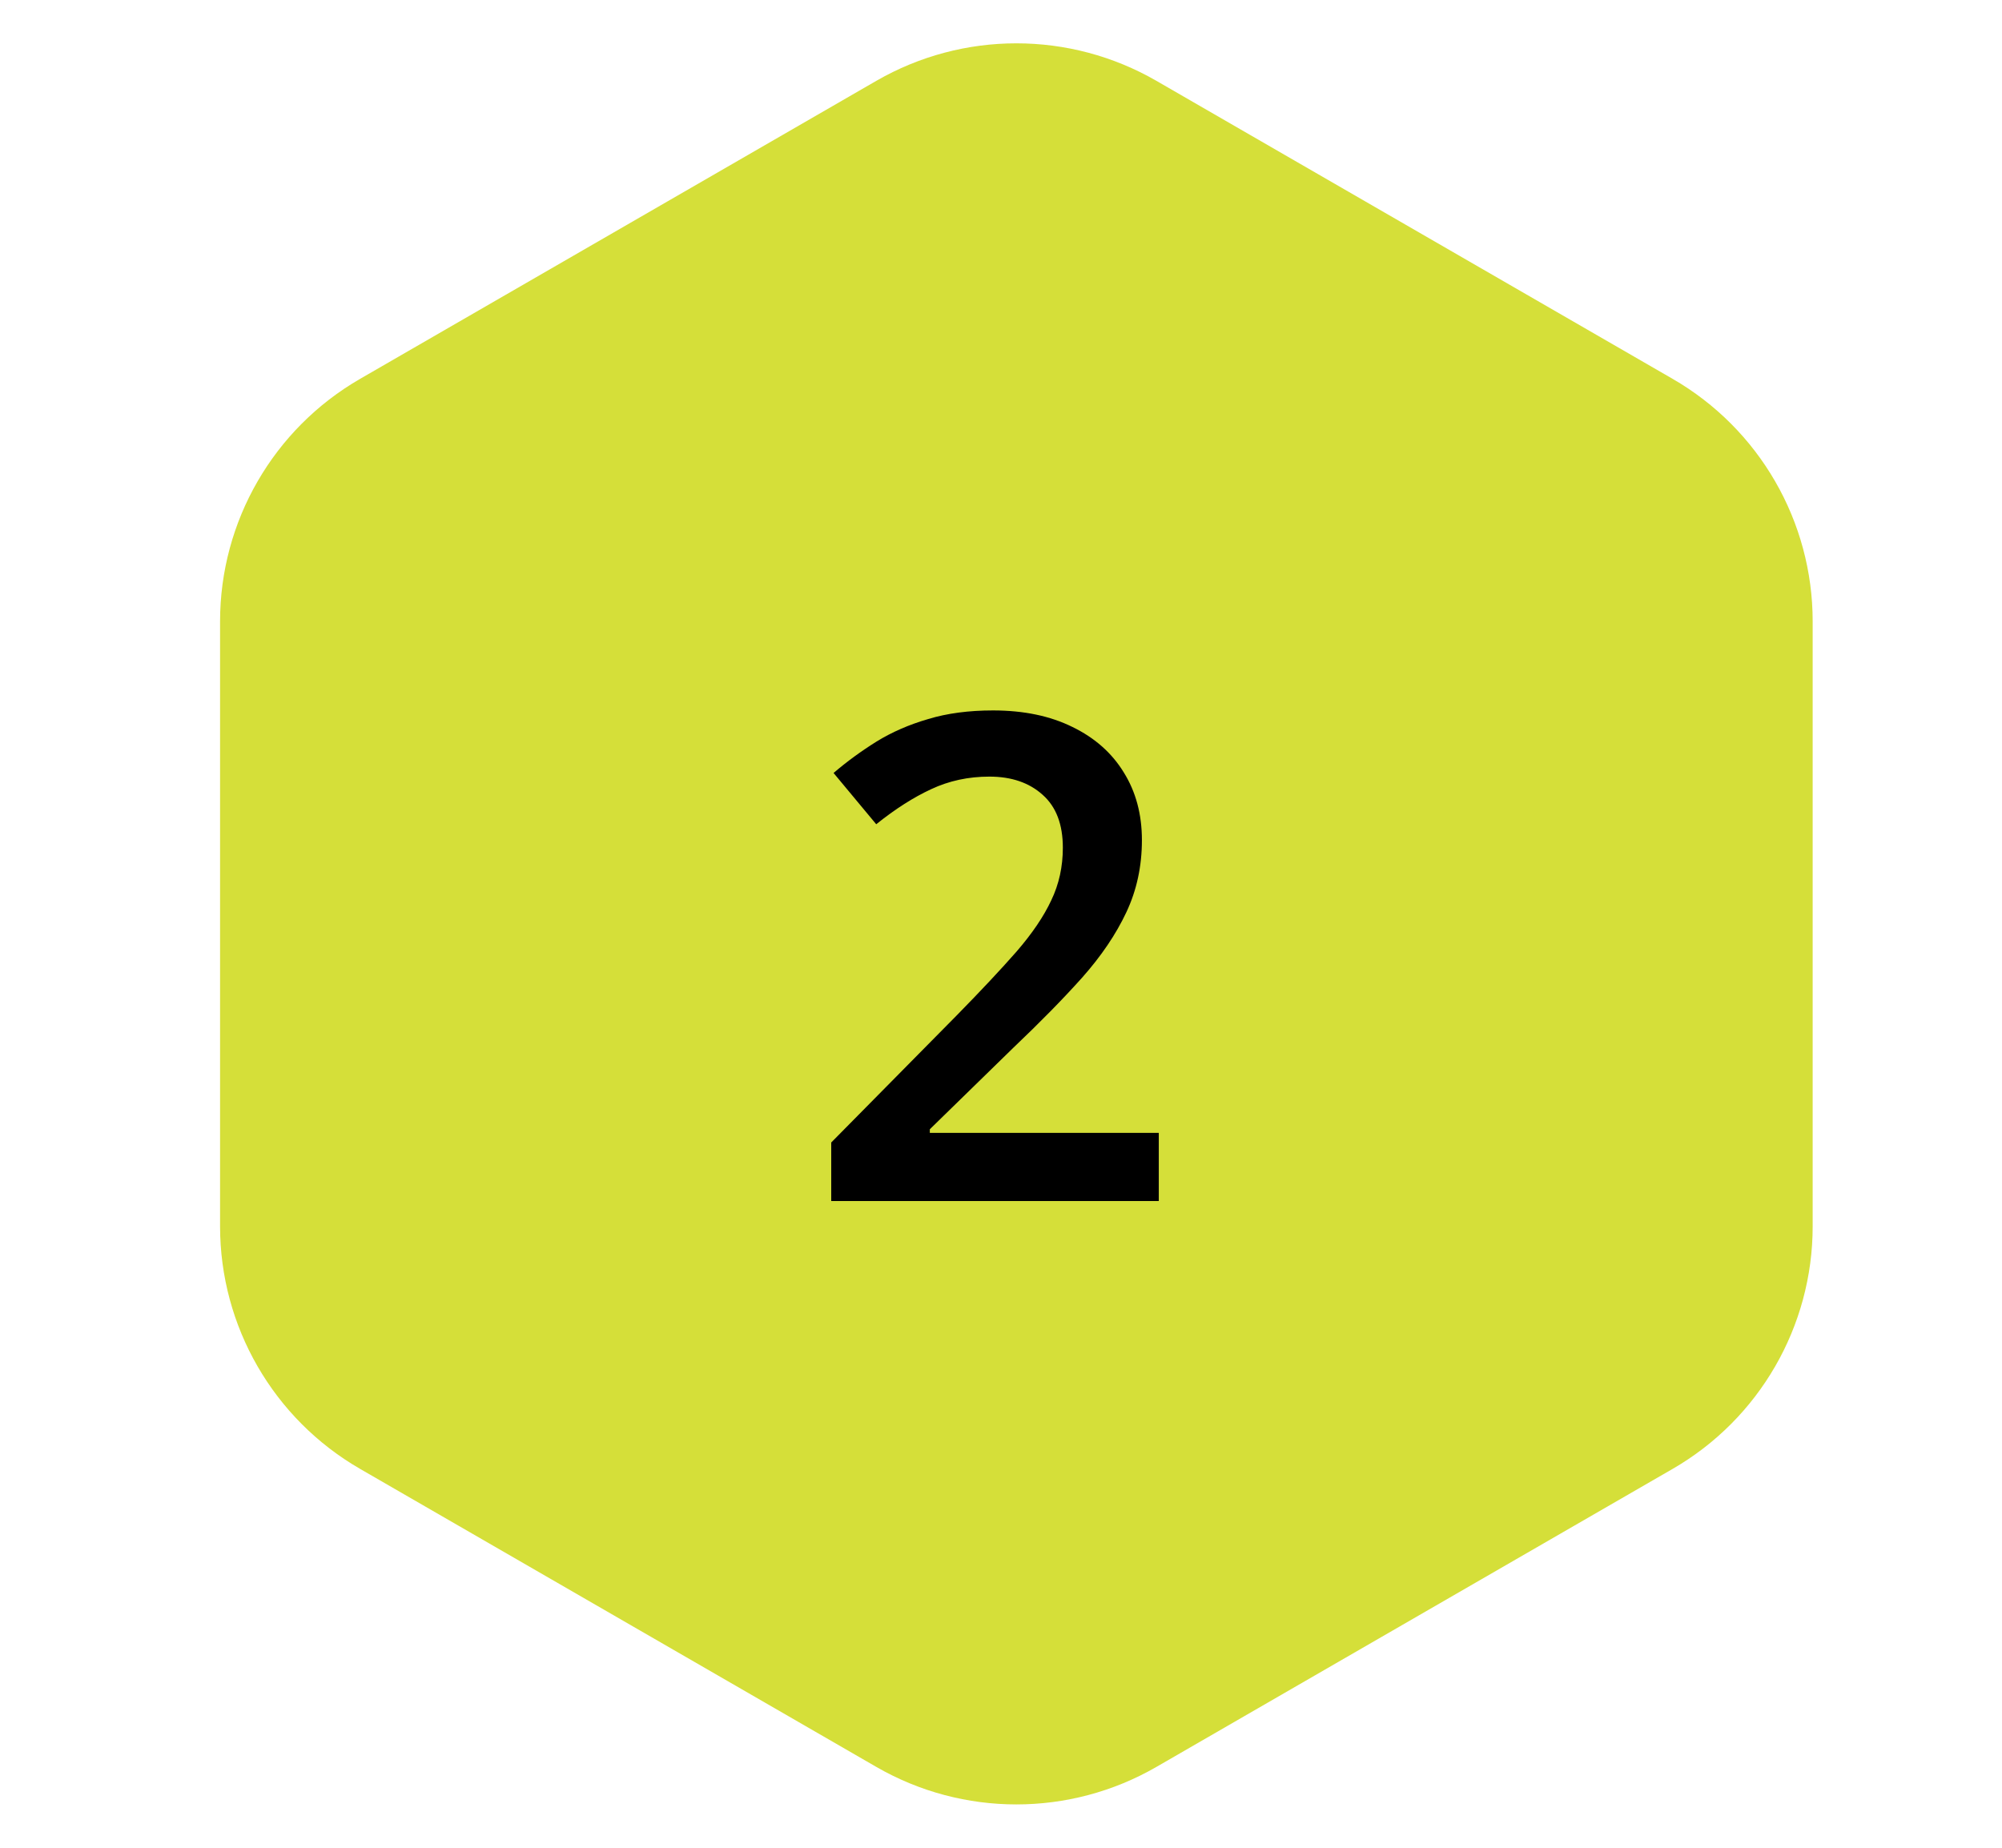 <svg width="65" height="60" viewBox="0 0 65 60" fill="none" xmlns="http://www.w3.org/2000/svg">
<path d="M37.546 2.625L54.306 12.302C57.12 13.926 58.853 16.929 58.853 20.178L58.853 39.822C58.853 43.071 57.12 46.074 54.306 47.698L37.546 57.375C34.732 58.999 31.266 58.999 28.452 57.375L11.692 47.698C8.878 46.074 7.145 43.071 7.145 39.822L7.145 20.178C7.145 16.928 8.878 13.926 11.692 12.302L28.452 2.625C31.266 1.001 34.732 1.001 37.546 2.625Z" fill="#D5DF39"/>
<path d="M37.623 39H26.988V37.099L31.06 32.974C31.847 32.172 32.495 31.48 33.004 30.9C33.512 30.313 33.888 29.758 34.132 29.235C34.383 28.713 34.508 28.143 34.508 27.527C34.508 26.768 34.289 26.195 33.852 25.809C33.416 25.415 32.839 25.218 32.123 25.218C31.443 25.218 30.812 25.354 30.232 25.626C29.66 25.891 29.065 26.27 28.449 26.765L27.064 25.1C27.5 24.727 27.966 24.387 28.46 24.079C28.961 23.771 29.52 23.528 30.136 23.349C30.752 23.162 31.453 23.069 32.241 23.069C33.237 23.069 34.096 23.248 34.819 23.606C35.543 23.957 36.098 24.448 36.484 25.078C36.878 25.708 37.075 26.442 37.075 27.28C37.075 28.125 36.907 28.906 36.57 29.622C36.234 30.338 35.754 31.047 35.131 31.749C34.508 32.444 33.767 33.199 32.907 34.016L30.189 36.669V36.787H37.623V39Z" fill="black"/>
</svg>
